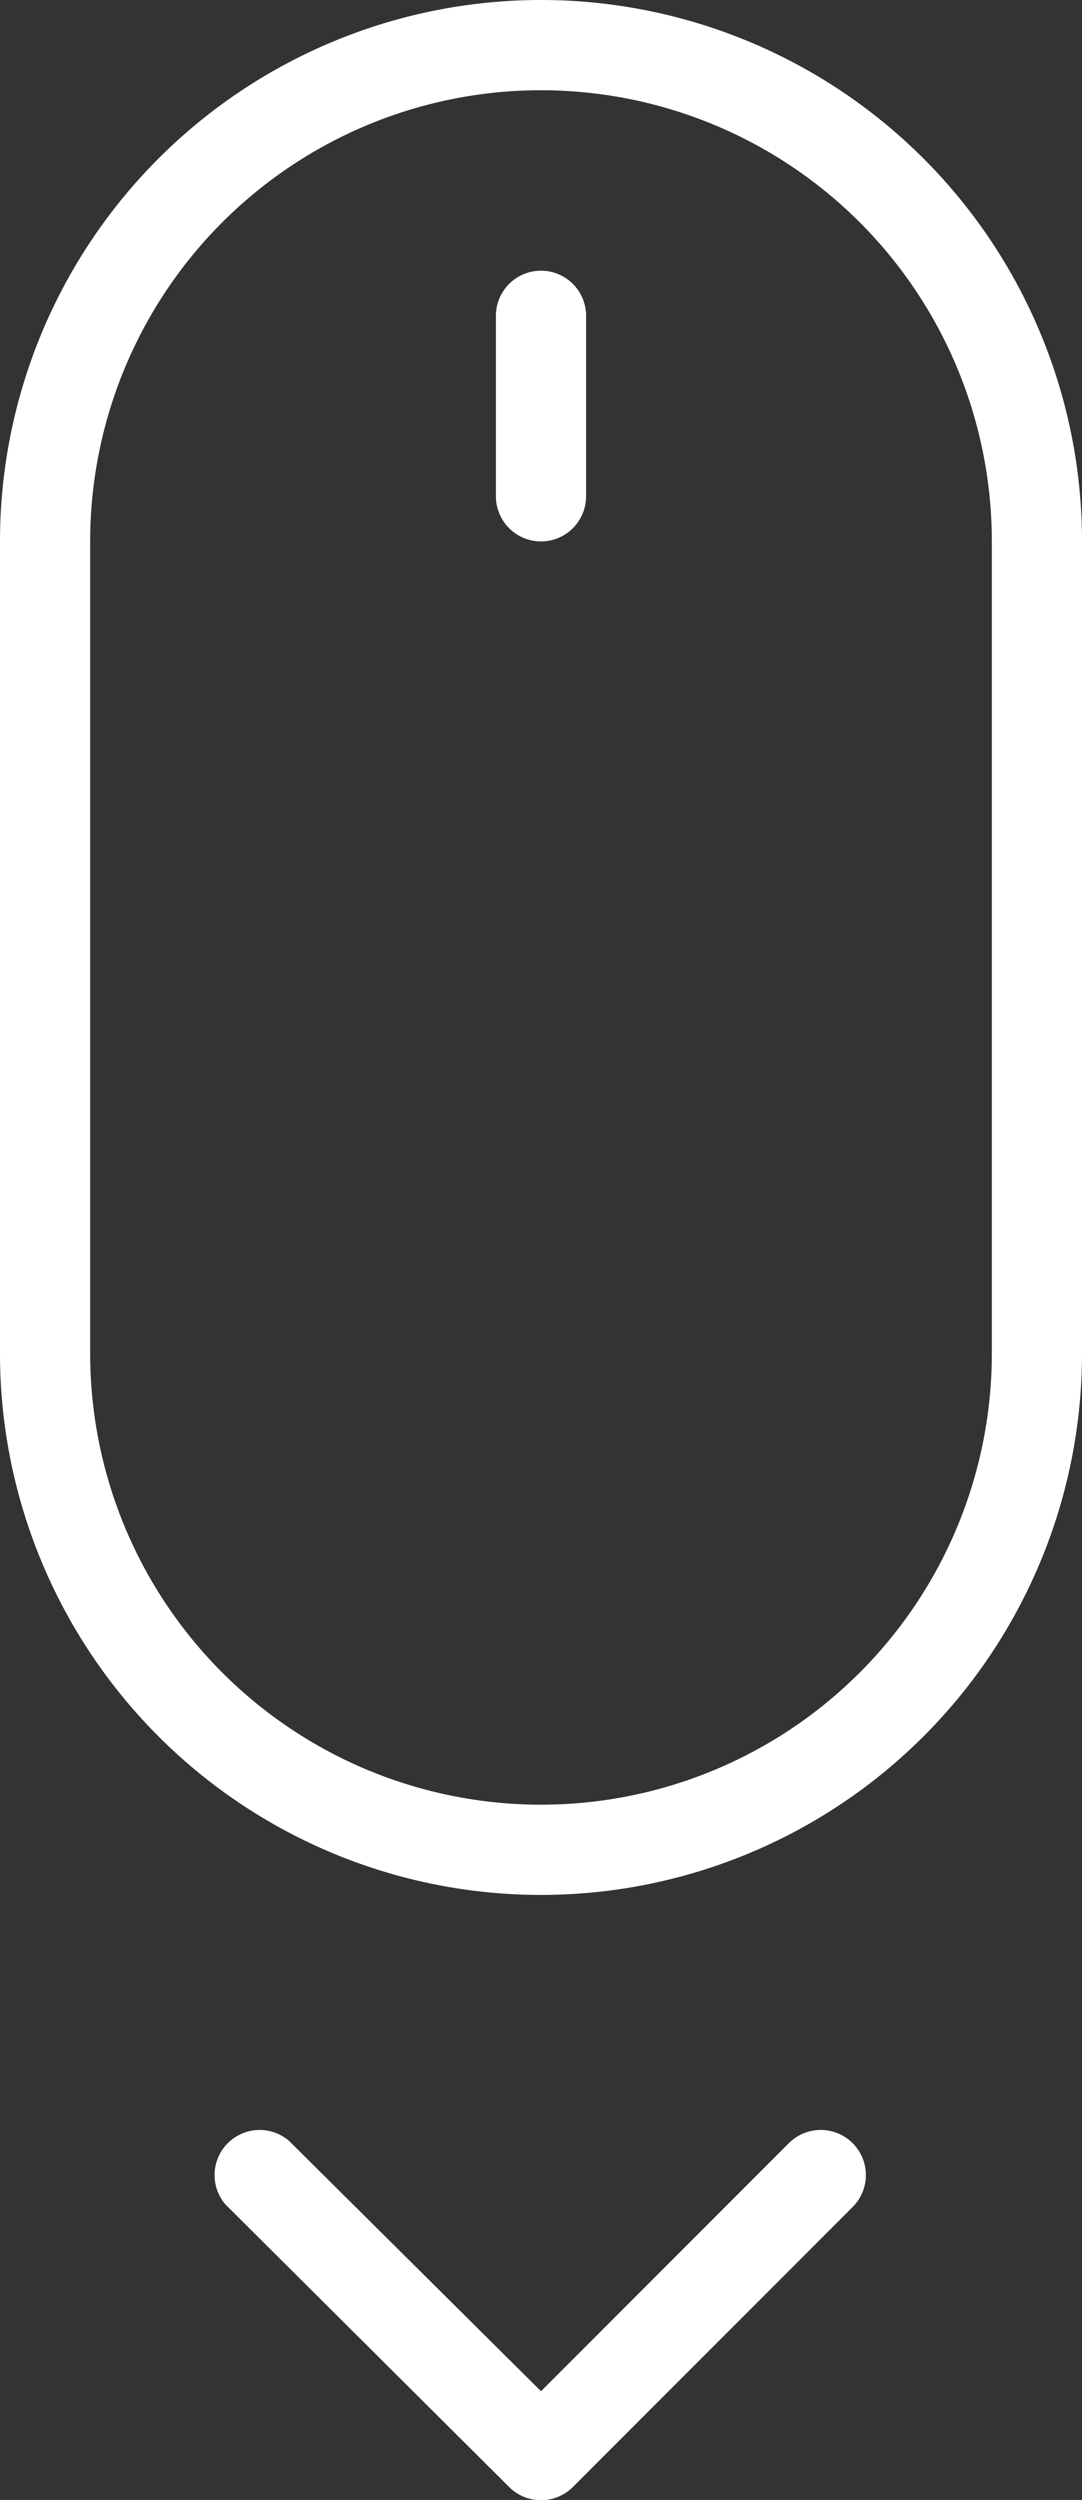 <svg id="Calque_1" data-name="Calque 1" xmlns="http://www.w3.org/2000/svg" viewBox="0 0 24 55.41"><rect x="0" y="0" width="24" height="55.41" fill="#333333" stroke="none"/><defs><style>.cls-1{fill:#fff;}</style></defs><path class="cls-1" d="M40,41h0V59a10,10,0,1,0,20,0V41a10,10,0,1,0-20,0Zm-2,0a12,12,0,1,1,24,0V59a12,12,0,1,1-24,0V41Z" transform="translate(-38 -29)"/><path class="cls-1" d="M49,36v4a1,1,0,0,0,2,0V36a1,1,0,0,0-2,0Z" transform="translate(-38 -29)"/><path class="cls-1" d="M50,82l5.5-5.5a1,1,0,0,1,1.41,0,1,1,0,0,1,0,1.42l-6.2,6.2a1,1,0,0,1-1.42,0L43,77.86a1,1,0,0,1,1.41-1.41Z" transform="translate(-38 -29)"/></svg>